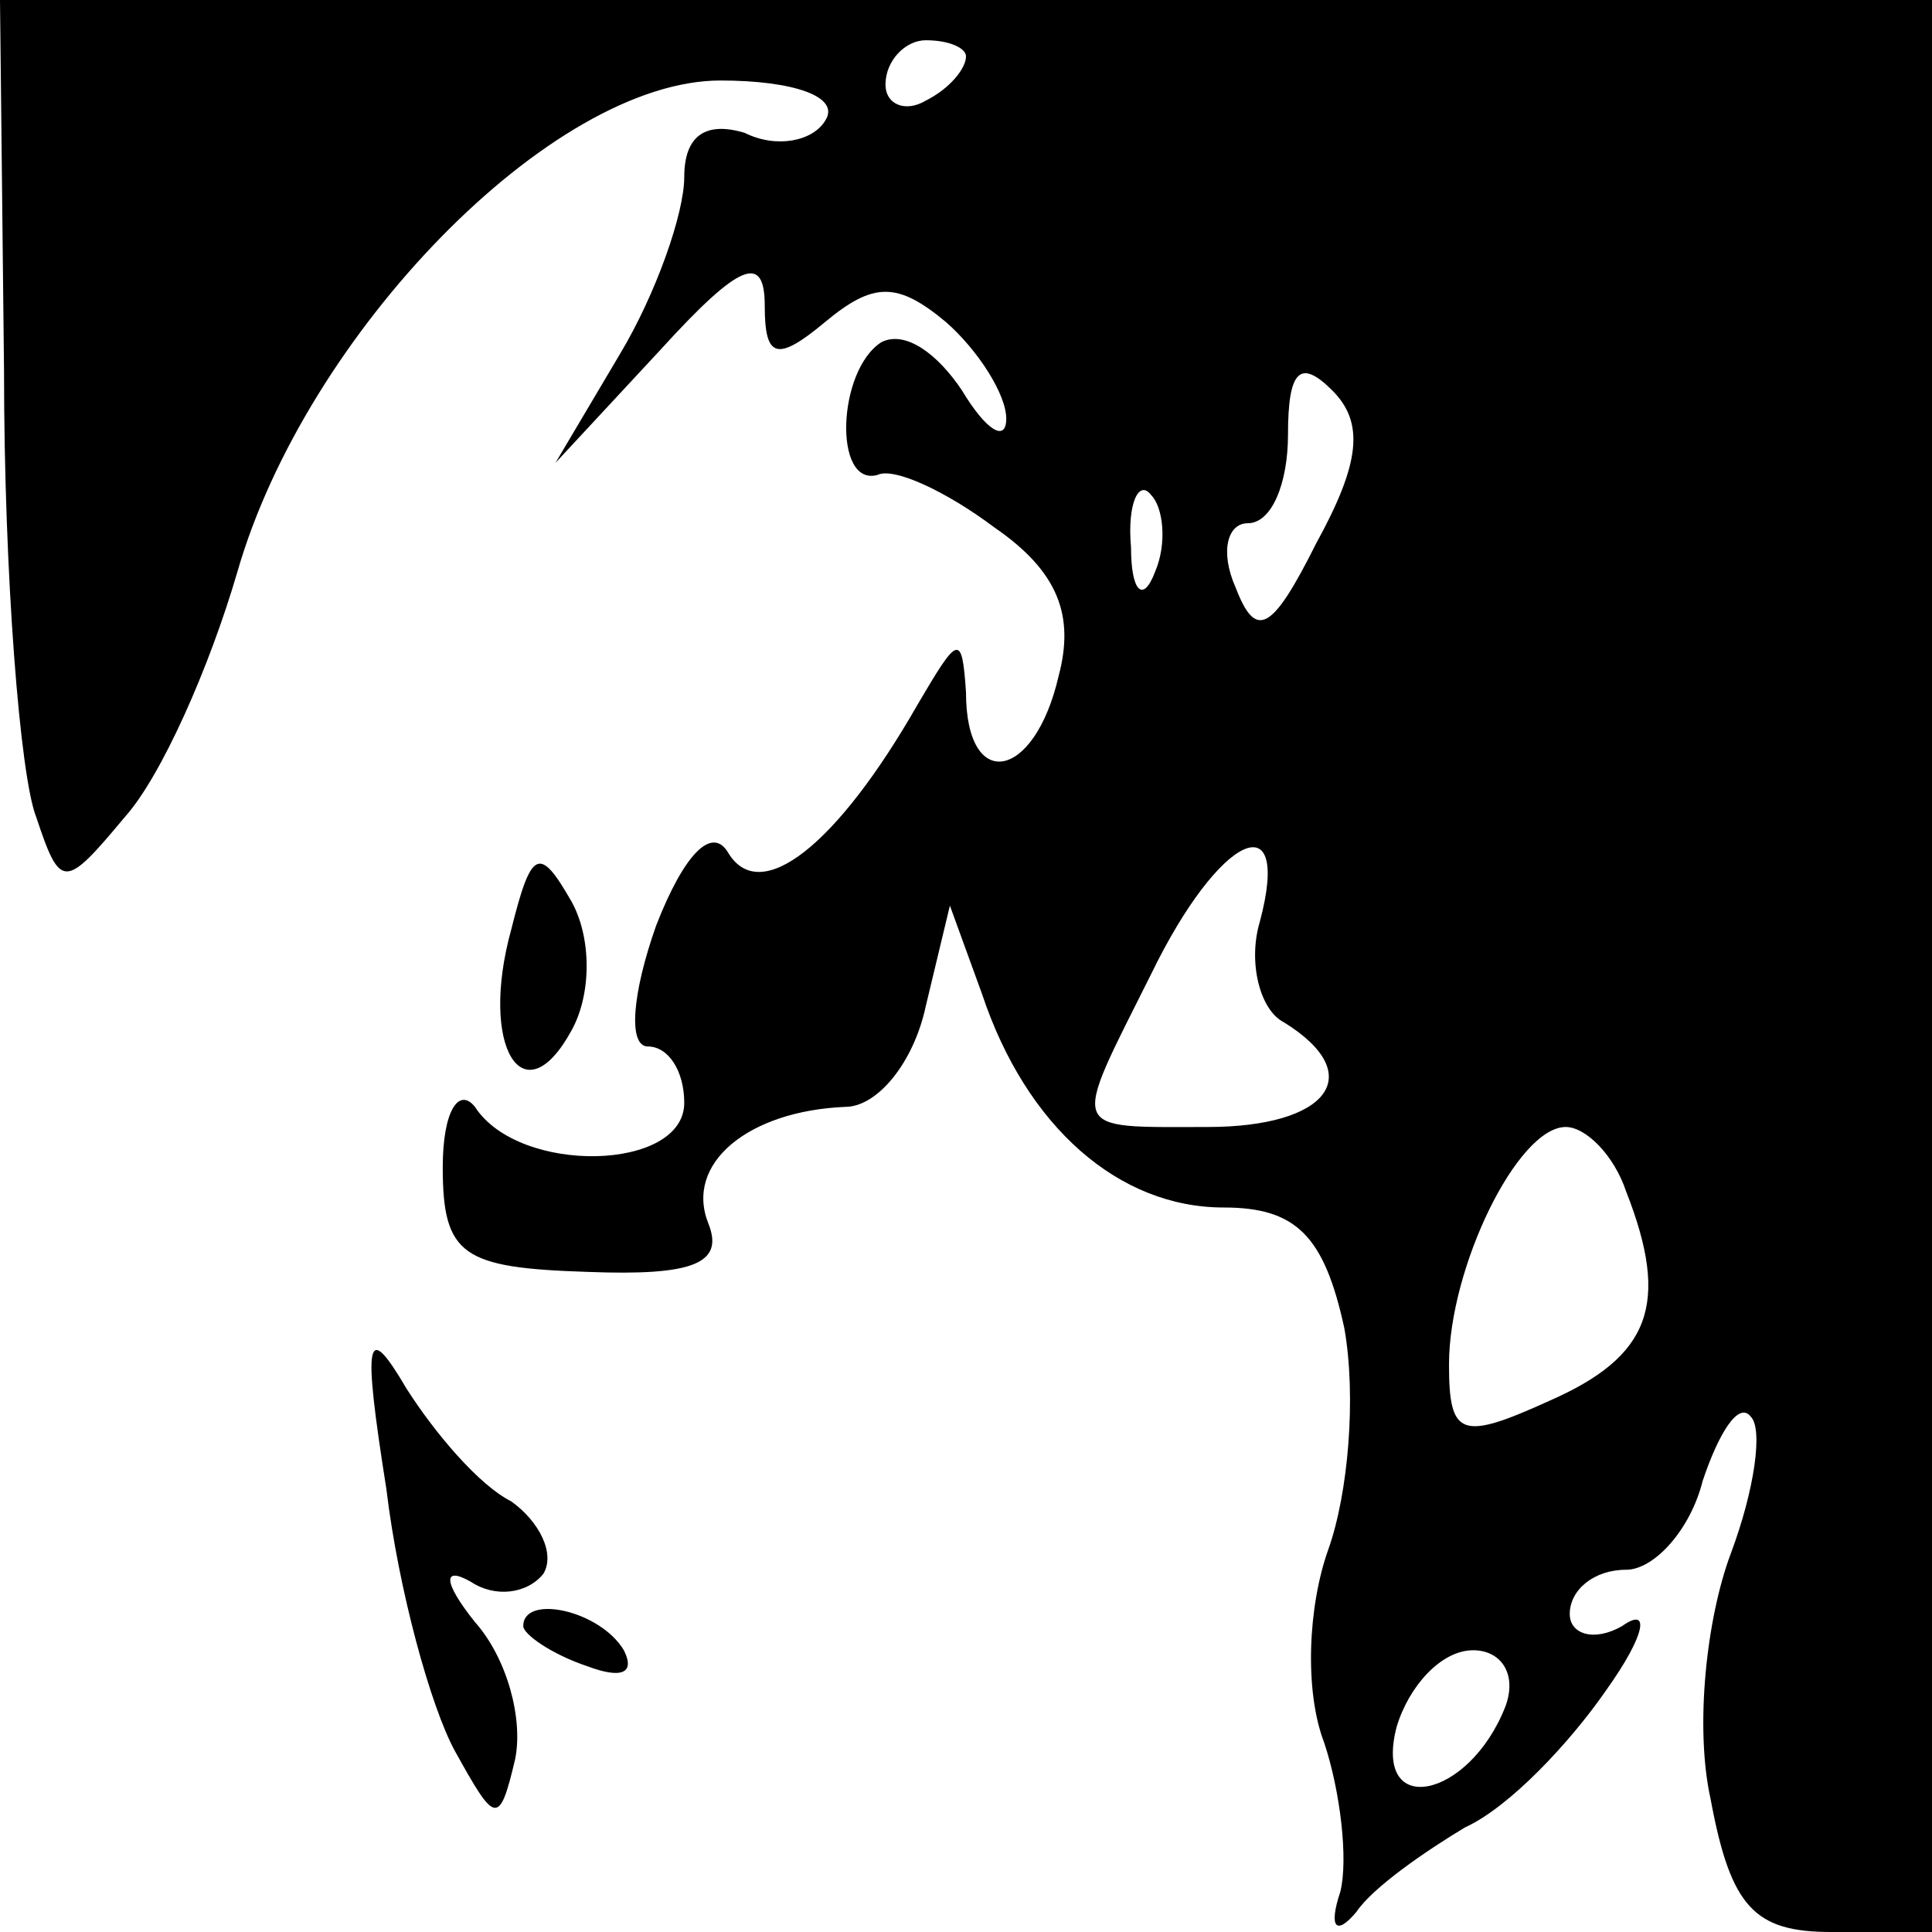 <?xml version="1.0" standalone="no"?>
<!DOCTYPE svg PUBLIC "-//W3C//DTD SVG 20010904//EN"
 "http://www.w3.org/TR/2001/REC-SVG-20010904/DTD/svg10.dtd">
<svg version="1.0" xmlns="http://www.w3.org/2000/svg"
 width="48pt" height="48pt" viewBox="0 0 48 48"
 preserveAspectRatio="xMidYMid meet">

<g transform="translate(0,48) scale(0.1,-0.1)"
fill="#000000" stroke="none">
<path d="M1 388 c0 -51 4 -101 8 -111 6 -18 7 -18 22 0 9 10 21 37 28 61 17
59 78 122 120 122 18 0 30 -4 26 -10 -3 -5 -12 -7 -20 -3 -10 3 -15 -1 -15
-11 0 -9 -7 -29 -16 -44 l-16 -27 26 28 c20 22 26 24 26 11 0 -13 3 -14 15 -4
12 10 18 10 30 0 8 -7 15 -18 15 -24 0 -6 -5 -3 -11 7 -6 9 -14 15 -20 12 -11
-7 -12 -36 -1 -33 4 2 17 -4 29 -13 16 -11 20 -22 16 -37 -6 -26 -23 -29 -23
-4 -1 15 -2 14 -12 -3 -20 -35 -39 -50 -47 -37 -4 7 -11 0 -18 -18 -6 -17 -7
-30 -2 -30 5 0 9 -6 9 -14 0 -17 -41 -18 -52 -1 -4 5 -8 -1 -8 -15 0 -22 5
-25 36 -26 26 -1 34 2 30 12 -6 15 10 28 34 29 8 0 17 11 20 25 l6 25 8 -22
c11 -33 34 -53 60 -53 18 0 25 -7 30 -30 3 -17 1 -41 -4 -55 -5 -14 -6 -35 -1
-48 4 -12 6 -29 4 -37 -3 -9 -1 -11 4 -5 4 6 17 15 27 21 11 5 26 21 35 34 10
14 11 21 4 16 -7 -4 -13 -2 -13 3 0 6 6 11 14 11 7 0 16 10 19 22 4 12 9 20
12 16 3 -3 1 -18 -5 -34 -6 -16 -9 -43 -5 -61 5 -27 11 -33 30 -33 l25 0 0
240 0 240 -240 0 -240 0 1 -92z m239 78 c0 -3 -4 -8 -10 -11 -5 -3 -10 -1 -10
4 0 6 5 11 10 11 6 0 10 -2 10 -4z m87 -121 c-11 -22 -15 -24 -20 -11 -4 9 -2
16 3 16 6 0 10 10 10 22 0 16 3 19 11 11 8 -8 7 -18 -4 -38z m-40 -7 c-3 -8
-6 -5 -6 6 -1 11 2 17 5 13 3 -3 4 -12 1 -19z m26 -87 c-3 -10 0 -22 6 -25 21
-13 11 -26 -19 -26 -35 0 -34 -2 -14 38 17 35 35 43 27 13z m91 -67 c11 -28 6
-41 -19 -52 -22 -10 -25 -9 -25 9 0 24 17 59 29 59 5 0 12 -7 15 -16z m-30
-128 c-9 -23 -33 -28 -27 -5 3 10 11 19 19 19 7 0 11 -6 8 -14z"/>
<path d="M127 249 c-8 -29 3 -47 15 -25 5 9 5 23 0 32 -8 14 -10 13 -15 -7z"/>
<path d="M96 110 c3 -25 11 -54 17 -65 10 -18 11 -19 15 -2 2 10 -2 25 -10 34
-8 10 -8 14 -1 10 6 -4 14 -3 18 2 3 5 -1 13 -8 18 -8 4 -19 17 -26 28 -10 17
-11 13 -5 -25z"/>
<path d="M130 76 c0 -2 7 -7 16 -10 8 -3 12 -2 9 4 -6 10 -25 14 -25 6z"/>
</g>
</svg>
